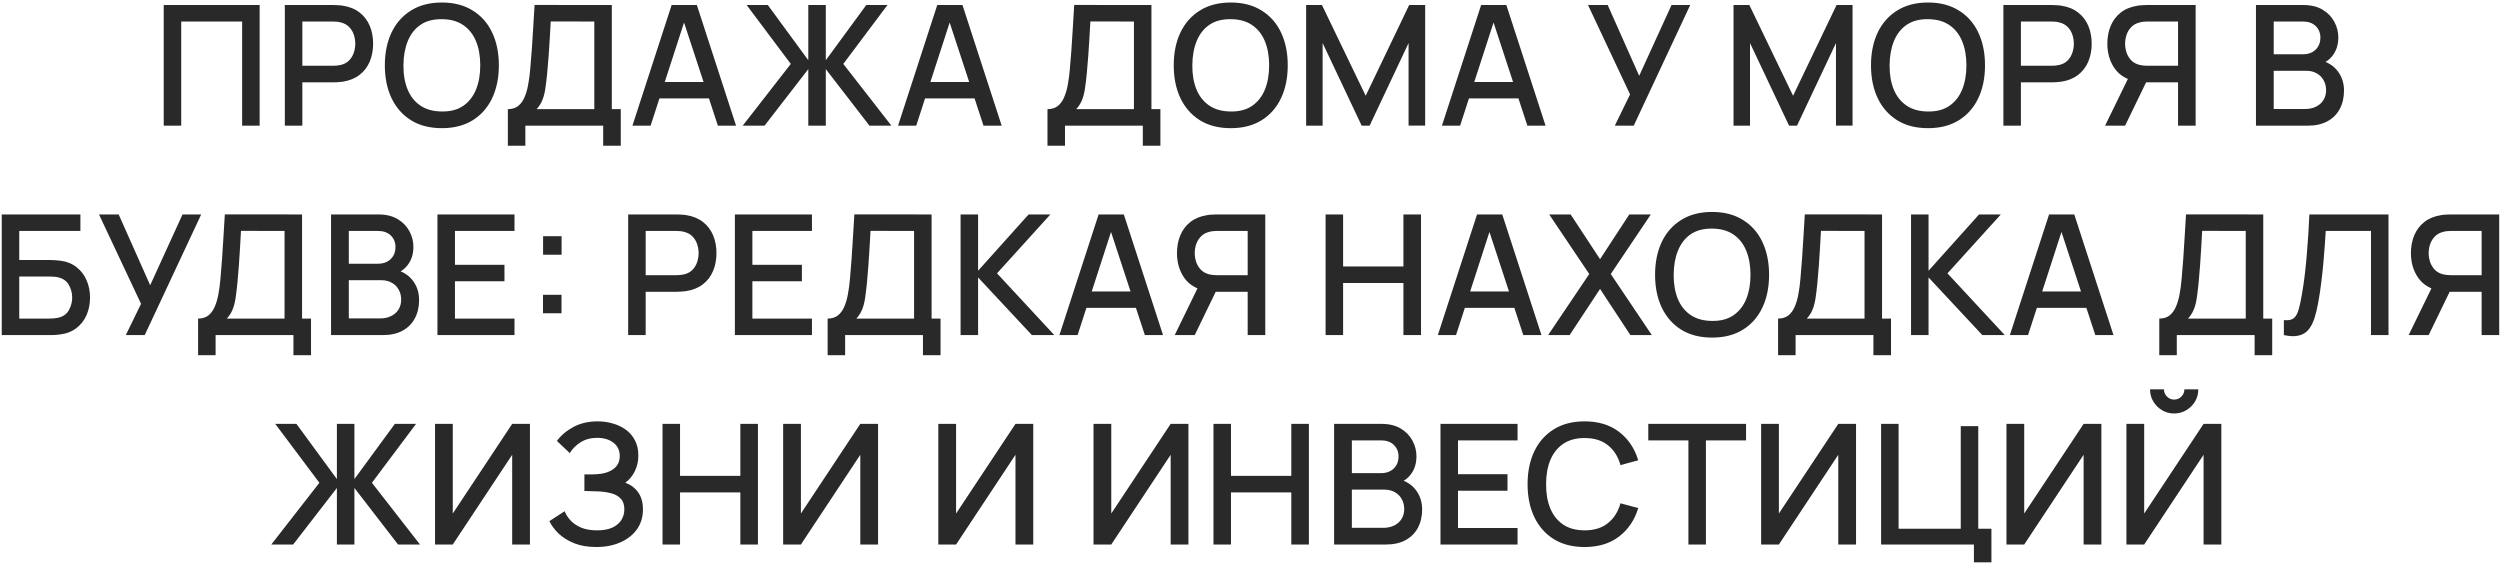 <?xml version="1.0" encoding="UTF-8"?> <svg xmlns="http://www.w3.org/2000/svg" width="955" height="215" viewBox="0 0 955 215" fill="none"><path d="M62.541 48V1.92H99.181V48H92.493V8.224H69.229V48H62.541ZM108.806 48V1.92H127.43C127.878 1.92 128.433 1.941 129.094 1.984C129.756 2.005 130.385 2.069 130.982 2.176C133.542 2.581 135.676 3.456 137.382 4.8C139.11 6.144 140.401 7.84 141.254 9.888C142.108 11.936 142.534 14.197 142.534 16.672C142.534 19.168 142.108 21.44 141.254 23.488C140.401 25.536 139.11 27.232 137.382 28.576C135.676 29.92 133.542 30.795 130.982 31.2C130.385 31.285 129.745 31.349 129.062 31.392C128.401 31.435 127.857 31.456 127.43 31.456H115.494V48H108.806ZM115.494 25.12H127.174C127.601 25.12 128.07 25.099 128.582 25.056C129.116 25.013 129.617 24.939 130.086 24.832C131.452 24.512 132.55 23.925 133.382 23.072C134.214 22.197 134.812 21.195 135.174 20.064C135.537 18.933 135.718 17.803 135.718 16.672C135.718 15.541 135.537 14.421 135.174 13.312C134.812 12.181 134.214 11.189 133.382 10.336C132.55 9.461 131.452 8.864 130.086 8.544C129.617 8.416 129.116 8.331 128.582 8.288C128.07 8.245 127.601 8.224 127.174 8.224H115.494V25.12ZM168.803 48.96C164.195 48.96 160.27 47.957 157.027 45.952C153.785 43.925 151.299 41.109 149.571 37.504C147.865 33.899 147.011 29.717 147.011 24.96C147.011 20.203 147.865 16.021 149.571 12.416C151.299 8.811 153.785 6.005 157.027 4C160.27 1.973 164.195 0.96 168.803 0.96C173.39 0.96 177.305 1.973 180.547 4C183.811 6.005 186.297 8.811 188.003 12.416C189.71 16.021 190.563 20.203 190.563 24.96C190.563 29.717 189.71 33.899 188.003 37.504C186.297 41.109 183.811 43.925 180.547 45.952C177.305 47.957 173.39 48.96 168.803 48.96ZM168.803 42.592C172.067 42.635 174.777 41.92 176.931 40.448C179.107 38.955 180.739 36.885 181.827 34.24C182.915 31.573 183.459 28.48 183.459 24.96C183.459 21.44 182.915 18.368 181.827 15.744C180.739 13.099 179.107 11.04 176.931 9.568C174.777 8.096 172.067 7.349 168.803 7.328C165.539 7.285 162.819 8 160.643 9.472C158.489 10.944 156.867 13.013 155.779 15.68C154.691 18.347 154.137 21.44 154.115 24.96C154.094 28.48 154.627 31.563 155.715 34.208C156.803 36.832 158.435 38.88 160.611 40.352C162.809 41.824 165.539 42.571 168.803 42.592ZM194 55.68V41.696C195.579 41.696 196.88 41.301 197.904 40.512C198.928 39.701 199.739 38.603 200.336 37.216C200.955 35.808 201.424 34.208 201.744 32.416C202.086 30.624 202.342 28.736 202.512 26.752C202.768 24.064 202.982 21.44 203.152 18.88C203.344 16.299 203.515 13.632 203.664 10.88C203.835 8.128 204.016 5.131 204.208 1.888L233.712 1.92V41.696H237.136V55.68H230.416V48H200.688V55.68H194ZM204.976 41.696H227.024V8.224L210.384 8.192C210.235 10.539 210.107 12.768 210 14.88C209.894 16.992 209.755 19.125 209.584 21.28C209.435 23.413 209.243 25.707 209.008 28.16C208.774 30.507 208.528 32.501 208.272 34.144C208.016 35.765 207.632 37.173 207.12 38.368C206.63 39.563 205.915 40.672 204.976 41.696ZM241.589 48L256.565 1.92H266.197L281.173 48H274.229L260.437 5.952H262.165L248.533 48H241.589ZM249.365 37.6V31.328H273.429V37.6H249.365ZM283.714 48L302.082 24.416L285.218 1.92H293.314L308.77 23.008V1.92H315.458V23.008L330.914 1.92H339.01L322.146 24.416L340.514 48H332.13L315.458 26.4V48H308.77V26.4L292.066 48H283.714ZM343.056 48L358.032 1.92H367.664L382.64 48H375.696L361.904 5.952H363.632L350 48H343.056ZM350.832 37.6V31.328H374.896V37.6H350.832ZM400.138 55.68V41.696C401.716 41.696 403.018 41.301 404.042 40.512C405.066 39.701 405.876 38.603 406.474 37.216C407.092 35.808 407.562 34.208 407.882 32.416C408.223 30.624 408.479 28.736 408.65 26.752C408.906 24.064 409.119 21.44 409.29 18.88C409.482 16.299 409.652 13.632 409.802 10.88C409.972 8.128 410.154 5.131 410.346 1.888L439.85 1.92V41.696H443.274V55.68H436.554V48H406.826V55.68H400.138ZM411.114 41.696H433.162V8.224L416.522 8.192C416.372 10.539 416.244 12.768 416.138 14.88C416.031 16.992 415.892 19.125 415.722 21.28C415.572 23.413 415.38 25.707 415.146 28.16C414.911 30.507 414.666 32.501 414.41 34.144C414.154 35.765 413.77 37.173 413.258 38.368C412.767 39.563 412.052 40.672 411.114 41.696ZM470.158 48.96C465.55 48.96 461.625 47.957 458.382 45.952C455.14 43.925 452.654 41.109 450.926 37.504C449.22 33.899 448.366 29.717 448.366 24.96C448.366 20.203 449.22 16.021 450.926 12.416C452.654 8.811 455.14 6.005 458.382 4C461.625 1.973 465.55 0.96 470.158 0.96C474.745 0.96 478.66 1.973 481.902 4C485.166 6.005 487.652 8.811 489.358 12.416C491.065 16.021 491.918 20.203 491.918 24.96C491.918 29.717 491.065 33.899 489.358 37.504C487.652 41.109 485.166 43.925 481.902 45.952C478.66 47.957 474.745 48.96 470.158 48.96ZM470.158 42.592C473.422 42.635 476.132 41.92 478.286 40.448C480.462 38.955 482.094 36.885 483.182 34.24C484.27 31.573 484.814 28.48 484.814 24.96C484.814 21.44 484.27 18.368 483.182 15.744C482.094 13.099 480.462 11.04 478.286 9.568C476.132 8.096 473.422 7.349 470.158 7.328C466.894 7.285 464.174 8 461.998 9.472C459.844 10.944 458.222 13.013 457.134 15.68C456.046 18.347 455.492 21.44 455.47 24.96C455.449 28.48 455.982 31.563 457.07 34.208C458.158 36.832 459.79 38.88 461.966 40.352C464.164 41.824 466.894 42.571 470.158 42.592ZM498.941 48V1.92H504.989L521.693 36.576L538.301 1.92H544.413V47.968H538.077V16.448L523.197 48H520.157L505.245 16.448V48H498.941ZM550.819 48L565.795 1.92H575.427L590.403 48H583.459L569.667 5.952H571.395L557.763 48H550.819ZM558.595 37.6V31.328H582.659V37.6H558.595ZM616.86 48L622.684 36.064L606.62 1.92H614.14L626.172 28.96L638.524 1.92H645.66L624.092 48H616.86ZM662.204 48V1.92H668.252L684.956 36.576L701.564 1.92H707.676V47.968H701.34V16.448L686.46 48H683.42L668.508 16.448V48H662.204ZM736.513 48.96C731.905 48.96 727.98 47.957 724.737 45.952C721.495 43.925 719.009 41.109 717.281 37.504C715.575 33.899 714.721 29.717 714.721 24.96C714.721 20.203 715.575 16.021 717.281 12.416C719.009 8.811 721.495 6.005 724.737 4C727.98 1.973 731.905 0.96 736.513 0.96C741.1 0.96 745.015 1.973 748.257 4C751.521 6.005 754.007 8.811 755.713 12.416C757.42 16.021 758.273 20.203 758.273 24.96C758.273 29.717 757.42 33.899 755.713 37.504C754.007 41.109 751.521 43.925 748.257 45.952C745.015 47.957 741.1 48.96 736.513 48.96ZM736.513 42.592C739.777 42.635 742.487 41.92 744.641 40.448C746.817 38.955 748.449 36.885 749.537 34.24C750.625 31.573 751.169 28.48 751.169 24.96C751.169 21.44 750.625 18.368 749.537 15.744C748.449 13.099 746.817 11.04 744.641 9.568C742.487 8.096 739.777 7.349 736.513 7.328C733.249 7.285 730.529 8 728.353 9.472C726.199 10.944 724.577 13.013 723.489 15.68C722.401 18.347 721.847 21.44 721.825 24.96C721.804 28.48 722.337 31.563 723.425 34.208C724.513 36.832 726.145 38.88 728.321 40.352C730.519 41.824 733.249 42.571 736.513 42.592ZM765.296 48V1.92H783.92C784.368 1.92 784.923 1.941 785.584 1.984C786.246 2.005 786.875 2.069 787.472 2.176C790.032 2.581 792.166 3.456 793.872 4.8C795.6 6.144 796.891 7.84 797.744 9.888C798.598 11.936 799.024 14.197 799.024 16.672C799.024 19.168 798.598 21.44 797.744 23.488C796.891 25.536 795.6 27.232 793.872 28.576C792.166 29.92 790.032 30.795 787.472 31.2C786.875 31.285 786.235 31.349 785.552 31.392C784.891 31.435 784.347 31.456 783.92 31.456H771.984V48H765.296ZM771.984 25.12H783.664C784.091 25.12 784.56 25.099 785.072 25.056C785.606 25.013 786.107 24.939 786.576 24.832C787.942 24.512 789.04 23.925 789.872 23.072C790.704 22.197 791.302 21.195 791.664 20.064C792.027 18.933 792.208 17.803 792.208 16.672C792.208 15.541 792.027 14.421 791.664 13.312C791.302 12.181 790.704 11.189 789.872 10.336C789.04 9.461 787.942 8.864 786.576 8.544C786.107 8.416 785.606 8.331 785.072 8.288C784.56 8.245 784.091 8.224 783.664 8.224H771.984V25.12ZM838.733 48H832.013V31.456H818.989L816.269 31.136C812.515 30.475 809.699 28.821 807.821 26.176C805.944 23.509 805.005 20.341 805.005 16.672C805.005 14.197 805.432 11.936 806.285 9.888C807.139 7.84 808.419 6.144 810.125 4.8C811.832 3.456 813.976 2.581 816.557 2.176C817.155 2.069 817.784 2.005 818.445 1.984C819.107 1.941 819.661 1.92 820.109 1.92H838.733V48ZM811.789 48H804.141L814.125 27.52L820.877 29.248L811.789 48ZM832.013 25.12V8.224H820.365C819.939 8.224 819.459 8.245 818.925 8.288C818.413 8.331 817.923 8.416 817.453 8.544C816.088 8.864 814.989 9.461 814.157 10.336C813.325 11.189 812.717 12.181 812.333 13.312C811.971 14.421 811.789 15.541 811.789 16.672C811.789 17.803 811.971 18.933 812.333 20.064C812.717 21.195 813.325 22.197 814.157 23.072C814.989 23.925 816.088 24.512 817.453 24.832C817.923 24.939 818.413 25.013 818.925 25.056C819.459 25.099 819.939 25.12 820.365 25.12H832.013ZM861.779 48V1.92H879.891C882.813 1.92 885.267 2.517 887.251 3.712C889.235 4.907 890.728 6.453 891.731 8.352C892.733 10.229 893.235 12.213 893.235 14.304C893.235 16.843 892.605 19.019 891.347 20.832C890.109 22.645 888.435 23.883 886.323 24.544L886.259 22.976C889.203 23.701 891.464 25.12 893.043 27.232C894.621 29.323 895.411 31.765 895.411 34.56C895.411 37.269 894.867 39.627 893.779 41.632C892.712 43.637 891.144 45.205 889.075 46.336C887.027 47.445 884.541 48 881.619 48H861.779ZM868.563 41.632H880.595C882.109 41.632 883.464 41.344 884.659 40.768C885.875 40.192 886.824 39.371 887.507 38.304C888.211 37.216 888.563 35.925 888.563 34.432C888.563 33.045 888.253 31.797 887.635 30.688C887.037 29.557 886.163 28.672 885.011 28.032C883.88 27.371 882.547 27.04 881.011 27.04H868.563V41.632ZM868.563 20.736H879.795C881.032 20.736 882.141 20.491 883.123 20C884.125 19.488 884.915 18.763 885.491 17.824C886.088 16.864 886.387 15.712 886.387 14.368C886.387 12.576 885.789 11.104 884.595 9.952C883.4 8.8 881.8 8.224 879.795 8.224H868.563V20.736ZM0.667 128V81.92H30.715V88.224H7.356V99.328H19.291C19.718 99.328 20.262 99.349 20.924 99.392C21.606 99.413 22.246 99.467 22.843 99.552C25.34 99.851 27.441 100.661 29.148 101.984C30.875 103.307 32.177 104.981 33.051 107.008C33.947 109.035 34.395 111.253 34.395 113.664C34.395 116.075 33.958 118.293 33.084 120.32C32.209 122.347 30.907 124.021 29.18 125.344C27.473 126.667 25.361 127.477 22.843 127.776C22.246 127.861 21.617 127.925 20.956 127.968C20.294 127.989 19.739 128 19.291 128H0.667ZM7.356 121.696H19.035C19.462 121.696 19.931 121.675 20.444 121.632C20.977 121.589 21.478 121.525 21.948 121.44C24.017 121.013 25.468 120.032 26.299 118.496C27.153 116.96 27.579 115.349 27.579 113.664C27.579 111.957 27.153 110.347 26.299 108.832C25.468 107.296 24.017 106.315 21.948 105.888C21.478 105.781 20.977 105.717 20.444 105.696C19.931 105.653 19.462 105.632 19.035 105.632H7.356V121.696ZM48.056 128L53.88 116.064L37.816 81.92H45.337L57.368 108.96L69.721 81.92H76.856L55.288 128H48.056ZM75.674 135.68V121.696C77.253 121.696 78.554 121.301 79.578 120.512C80.602 119.701 81.413 118.603 82.01 117.216C82.629 115.808 83.098 114.208 83.418 112.416C83.759 110.624 84.015 108.736 84.186 106.752C84.442 104.064 84.655 101.44 84.826 98.88C85.018 96.299 85.189 93.632 85.338 90.88C85.509 88.128 85.69 85.131 85.882 81.888L115.386 81.92V121.696H118.81V135.68H112.09V128H82.362V135.68H75.674ZM86.65 121.696H108.698V88.224L92.058 88.192C91.909 90.539 91.781 92.768 91.674 94.88C91.567 96.992 91.429 99.125 91.258 101.28C91.109 103.413 90.917 105.707 90.682 108.16C90.447 110.507 90.202 112.501 89.946 114.144C89.69 115.765 89.306 117.173 88.794 118.368C88.303 119.563 87.589 120.672 86.65 121.696ZM126.462 128V81.92H144.574C147.497 81.92 149.95 82.517 151.934 83.712C153.918 84.907 155.412 86.453 156.415 88.352C157.417 90.229 157.918 92.213 157.918 94.304C157.918 96.843 157.289 99.019 156.03 100.832C154.793 102.645 153.118 103.883 151.007 104.544L150.942 102.976C153.887 103.701 156.148 105.12 157.727 107.232C159.305 109.323 160.095 111.765 160.095 114.56C160.095 117.269 159.551 119.627 158.463 121.632C157.396 123.637 155.828 125.205 153.758 126.336C151.71 127.445 149.225 128 146.302 128H126.462ZM133.246 121.632H145.278C146.793 121.632 148.148 121.344 149.342 120.768C150.558 120.192 151.508 119.371 152.191 118.304C152.895 117.216 153.247 115.925 153.247 114.432C153.247 113.045 152.937 111.797 152.319 110.688C151.721 109.557 150.846 108.672 149.694 108.032C148.564 107.371 147.23 107.04 145.694 107.04H133.246V121.632ZM133.246 100.736H144.478C145.716 100.736 146.825 100.491 147.806 100C148.809 99.488 149.598 98.763 150.174 97.824C150.772 96.864 151.07 95.712 151.07 94.368C151.07 92.576 150.473 91.104 149.278 89.952C148.084 88.8 146.484 88.224 144.478 88.224H133.246V100.736ZM167.102 128V81.92H196.542V88.224H173.79V101.152H192.702V107.456H173.79V121.696H196.542V128H167.102ZM207.427 119.68V112.608H214.499V119.68H207.427ZM207.459 97.312V90.24H214.531V97.312H207.459ZM239.96 128V81.92H258.584C259.032 81.92 259.587 81.941 260.248 81.984C260.909 82.005 261.539 82.069 262.136 82.176C264.696 82.581 266.829 83.456 268.536 84.8C270.264 86.144 271.555 87.84 272.408 89.888C273.261 91.936 273.688 94.197 273.688 96.672C273.688 99.168 273.261 101.44 272.408 103.488C271.555 105.536 270.264 107.232 268.536 108.576C266.829 109.92 264.696 110.795 262.136 111.2C261.539 111.285 260.899 111.349 260.216 111.392C259.555 111.435 259.011 111.456 258.584 111.456H246.648V128H239.96ZM246.648 105.12H258.328C258.755 105.12 259.224 105.099 259.736 105.056C260.269 105.013 260.771 104.939 261.24 104.832C262.605 104.512 263.704 103.925 264.536 103.072C265.368 102.197 265.965 101.195 266.328 100.064C266.691 98.933 266.872 97.803 266.872 96.672C266.872 95.541 266.691 94.421 266.328 93.312C265.965 92.181 265.368 91.189 264.536 90.336C263.704 89.461 262.605 88.864 261.24 88.544C260.771 88.416 260.269 88.331 259.736 88.288C259.224 88.245 258.755 88.224 258.328 88.224H246.648V105.12ZM280.725 128V81.92H310.165V88.224H287.413V101.152H306.325V107.456H287.413V121.696H310.165V128H280.725ZM316.154 135.68V121.696C317.733 121.696 319.034 121.301 320.058 120.512C321.082 119.701 321.893 118.603 322.49 117.216C323.109 115.808 323.578 114.208 323.898 112.416C324.239 110.624 324.495 108.736 324.666 106.752C324.922 104.064 325.135 101.44 325.306 98.88C325.498 96.299 325.669 93.632 325.818 90.88C325.989 88.128 326.17 85.131 326.362 81.888L355.866 81.92V121.696H359.29V135.68H352.57V128H322.842V135.68H316.154ZM327.13 121.696H349.178V88.224L332.538 88.192C332.389 90.539 332.261 92.768 332.154 94.88C332.047 96.992 331.909 99.125 331.738 101.28C331.589 103.413 331.397 105.707 331.162 108.16C330.927 110.507 330.682 112.501 330.426 114.144C330.17 115.765 329.786 117.173 329.274 118.368C328.783 119.563 328.069 120.672 327.13 121.696ZM366.942 128V81.92H373.63V103.424L392.926 81.92H401.246L380.862 104.416L402.75 128H394.174L373.63 105.984V128H366.942ZM404.695 128L419.671 81.92H429.303L444.279 128H437.335L423.543 85.952H425.271L411.639 128H404.695ZM412.471 117.6V111.328H436.535V117.6H412.471ZM483.332 128H476.612V111.456H463.588L460.868 111.136C457.113 110.475 454.297 108.821 452.42 106.176C450.543 103.509 449.604 100.341 449.604 96.672C449.604 94.197 450.031 91.936 450.884 89.888C451.737 87.84 453.017 86.144 454.724 84.8C456.431 83.456 458.575 82.581 461.156 82.176C461.753 82.069 462.383 82.005 463.044 81.984C463.705 81.941 464.26 81.92 464.708 81.92H483.332V128ZM456.388 128H448.74L458.724 107.52L465.476 109.248L456.388 128ZM476.612 105.12V88.224H464.964C464.537 88.224 464.057 88.245 463.524 88.288C463.012 88.331 462.521 88.416 462.052 88.544C460.687 88.864 459.588 89.461 458.756 90.336C457.924 91.189 457.316 92.181 456.932 93.312C456.569 94.421 456.388 95.541 456.388 96.672C456.388 97.803 456.569 98.933 456.932 100.064C457.316 101.195 457.924 102.197 458.756 103.072C459.588 103.925 460.687 104.512 462.052 104.832C462.521 104.939 463.012 105.013 463.524 105.056C464.057 105.099 464.537 105.12 464.964 105.12H476.612ZM506.377 128V81.92H513.065V101.792H536.105V81.92H542.825V128H536.105V108.096H513.065V128H506.377ZM549.255 128L564.231 81.92H573.863L588.839 128H581.895L568.103 85.952H569.831L556.199 128H549.255ZM557.031 117.6V111.328H581.095V117.6H557.031ZM591.38 128L607.092 104.672L591.796 81.92H599.988L611.22 99.008L622.388 81.92H630.612L615.316 104.672L630.996 128H622.804L611.22 110.368L599.604 128H591.38ZM654.03 128.96C649.422 128.96 645.496 127.957 642.254 125.952C639.011 123.925 636.526 121.109 634.798 117.504C633.091 113.899 632.238 109.717 632.238 104.96C632.238 100.203 633.091 96.021 634.798 92.416C636.526 88.811 639.011 86.005 642.254 84C645.496 81.973 649.422 80.96 654.03 80.96C658.616 80.96 662.531 81.973 665.774 84C669.038 86.005 671.523 88.811 673.23 92.416C674.936 96.021 675.79 100.203 675.79 104.96C675.79 109.717 674.936 113.899 673.23 117.504C671.523 121.109 669.038 123.925 665.774 125.952C662.531 127.957 658.616 128.96 654.03 128.96ZM654.03 122.592C657.294 122.635 660.003 121.92 662.158 120.448C664.334 118.955 665.966 116.885 667.054 114.24C668.142 111.573 668.686 108.48 668.686 104.96C668.686 101.44 668.142 98.368 667.054 95.744C665.966 93.099 664.334 91.04 662.158 89.568C660.003 88.096 657.294 87.349 654.03 87.328C650.766 87.285 648.046 88 645.87 89.472C643.715 90.944 642.094 93.013 641.006 95.68C639.918 98.347 639.363 101.44 639.342 104.96C639.32 108.48 639.854 111.563 640.942 114.208C642.03 116.832 643.662 118.88 645.838 120.352C648.035 121.824 650.766 122.571 654.03 122.592ZM679.227 135.68V121.696C680.805 121.696 682.107 121.301 683.131 120.512C684.155 119.701 684.965 118.603 685.563 117.216C686.181 115.808 686.651 114.208 686.971 112.416C687.312 110.624 687.568 108.736 687.739 106.752C687.995 104.064 688.208 101.44 688.379 98.88C688.571 96.299 688.741 93.632 688.891 90.88C689.061 88.128 689.243 85.131 689.435 81.888L718.939 81.92V121.696H722.363V135.68H715.643V128H685.915V135.68H679.227ZM690.203 121.696H712.251V88.224L695.611 88.192C695.461 90.539 695.333 92.768 695.227 94.88C695.12 96.992 694.981 99.125 694.811 101.28C694.661 103.413 694.469 105.707 694.235 108.16C694 110.507 693.755 112.501 693.499 114.144C693.243 115.765 692.859 117.173 692.347 118.368C691.856 119.563 691.141 120.672 690.203 121.696ZM730.015 128V81.92H736.703V103.424L755.999 81.92H764.319L743.935 104.416L765.823 128H757.247L736.703 105.984V128H730.015ZM767.767 128L782.743 81.92H792.375L807.351 128H800.407L786.615 85.952H788.343L774.711 128H767.767ZM775.543 117.6V111.328H799.607V117.6H775.543ZM824.849 135.68V121.696C826.428 121.696 827.729 121.301 828.753 120.512C829.777 119.701 830.588 118.603 831.185 117.216C831.804 115.808 832.273 114.208 832.593 112.416C832.934 110.624 833.19 108.736 833.361 106.752C833.617 104.064 833.83 101.44 834.001 98.88C834.193 96.299 834.364 93.632 834.513 90.88C834.684 88.128 834.865 85.131 835.057 81.888L864.561 81.92V121.696H867.985V135.68H861.265V128H831.537V135.68H824.849ZM835.825 121.696H857.873V88.224L841.233 88.192C841.084 90.539 840.956 92.768 840.849 94.88C840.742 96.992 840.604 99.125 840.433 101.28C840.284 103.413 840.092 105.707 839.857 108.16C839.622 110.507 839.377 112.501 839.121 114.144C838.865 115.765 838.481 117.173 837.969 118.368C837.478 119.563 836.764 120.672 835.825 121.696ZM872.437 128V122.272C873.525 122.379 874.421 122.325 875.125 122.112C875.851 121.877 876.459 121.429 876.949 120.768C877.44 120.085 877.856 119.104 878.197 117.824C878.56 116.544 878.912 114.891 879.253 112.864C879.723 110.283 880.117 107.627 880.437 104.896C880.757 102.165 881.024 99.456 881.237 96.768C881.472 94.059 881.664 91.445 881.813 88.928C881.963 86.411 882.08 84.075 882.165 81.92H912.405V128H905.717V88.224H888.437C888.331 89.931 888.203 91.84 888.053 93.952C887.904 96.064 887.723 98.304 887.509 100.672C887.296 103.04 887.029 105.483 886.709 108C886.411 110.517 886.027 113.045 885.557 115.584C885.173 117.76 884.704 119.723 884.149 121.472C883.595 123.221 882.848 124.683 881.909 125.856C880.971 127.008 879.744 127.776 878.229 128.16C876.715 128.565 874.784 128.512 872.437 128ZM954.699 128H947.979V111.456H934.955L932.235 111.136C928.481 110.475 925.665 108.821 923.787 106.176C921.91 103.509 920.971 100.341 920.971 96.672C920.971 94.197 921.398 91.936 922.251 89.888C923.105 87.84 924.385 86.144 926.091 84.8C927.798 83.456 929.942 82.581 932.523 82.176C933.121 82.069 933.75 82.005 934.411 81.984C935.073 81.941 935.627 81.92 936.075 81.92H954.699V128ZM927.755 128H920.107L930.091 107.52L936.843 109.248L927.755 128ZM947.979 105.12V88.224H936.331C935.905 88.224 935.425 88.245 934.891 88.288C934.379 88.331 933.889 88.416 933.419 88.544C932.054 88.864 930.955 89.461 930.123 90.336C929.291 91.189 928.683 92.181 928.299 93.312C927.937 94.421 927.755 95.541 927.755 96.672C927.755 97.803 927.937 98.933 928.299 100.064C928.683 101.195 929.291 102.197 930.123 103.072C930.955 103.925 932.054 104.512 933.419 104.832C933.889 104.939 934.379 105.013 934.891 105.056C935.425 105.099 935.905 105.12 936.331 105.12H947.979ZM103.637 208L122.005 184.416L105.141 161.92H113.237L128.693 183.008V161.92H135.382V183.008L150.838 161.92H158.933L142.069 184.416L160.438 208H152.054L135.382 186.4V208H128.693V186.4L111.989 208H103.637ZM202.436 208H195.652V173.728L172.964 208H166.18V161.92H172.964V196.16L195.652 161.92H202.436V208ZM227.783 208.96C224.583 208.96 221.799 208.491 219.431 207.552C217.063 206.613 215.079 205.397 213.479 203.904C211.901 202.389 210.695 200.779 209.863 199.072L215.687 195.296C216.199 196.555 216.967 197.739 217.991 198.848C219.037 199.957 220.381 200.864 222.023 201.568C223.687 202.251 225.703 202.592 228.071 202.592C230.439 202.592 232.391 202.24 233.927 201.536C235.463 200.811 236.605 199.851 237.351 198.656C238.119 197.44 238.503 196.075 238.503 194.56C238.503 192.789 238.034 191.424 237.095 190.464C236.178 189.483 234.951 188.8 233.415 188.416C231.879 188.011 230.215 187.776 228.423 187.712C226.93 187.669 225.853 187.637 225.191 187.616C224.53 187.573 224.082 187.552 223.847 187.552C223.634 187.552 223.431 187.552 223.239 187.552V181.216C223.474 181.216 223.879 181.216 224.455 181.216C225.053 181.216 225.671 181.216 226.311 181.216C226.951 181.195 227.474 181.173 227.879 181.152C230.525 181.024 232.658 180.373 234.279 179.2C235.922 178.027 236.743 176.363 236.743 174.208C236.743 172.053 235.943 170.357 234.343 169.12C232.765 167.883 230.685 167.264 228.103 167.264C225.65 167.264 223.538 167.829 221.767 168.96C219.997 170.069 218.631 171.445 217.671 173.088L212.743 168.448C214.279 166.315 216.381 164.533 219.047 163.104C221.714 161.675 224.797 160.96 228.295 160.96C230.279 160.96 232.199 161.227 234.055 161.76C235.911 162.272 237.575 163.061 239.047 164.128C240.519 165.195 241.682 166.549 242.535 168.192C243.41 169.813 243.847 171.744 243.847 173.984C243.847 176.224 243.389 178.251 242.471 180.064C241.575 181.877 240.37 183.317 238.855 184.384C240.967 185.173 242.621 186.421 243.815 188.128C245.01 189.813 245.607 191.968 245.607 194.592C245.607 197.536 244.829 200.085 243.271 202.24C241.735 204.373 239.623 206.027 236.935 207.2C234.269 208.373 231.218 208.96 227.783 208.96ZM253.085 208V161.92H259.773V181.792H282.813V161.92H289.533V208H282.813V188.096H259.773V208H253.085ZM335.418 208H328.634V173.728L305.946 208H299.162V161.92H305.946V196.16L328.634 161.92H335.418V208ZM394.698 208H387.914V173.728L365.226 208H358.442V161.92H365.226V196.16L387.914 161.92H394.698V208ZM453.978 208H447.194V173.728L424.506 208H417.722V161.92H424.506V196.16L447.194 161.92H453.978V208ZM463.55 208V161.92H470.238V181.792H493.278V161.92H499.998V208H493.278V188.096H470.238V208H463.55ZM509.627 208V161.92H527.739C530.662 161.92 533.115 162.517 535.099 163.712C537.083 164.907 538.577 166.453 539.579 168.352C540.582 170.229 541.083 172.213 541.083 174.304C541.083 176.843 540.454 179.019 539.195 180.832C537.958 182.645 536.283 183.883 534.171 184.544L534.107 182.976C537.051 183.701 539.313 185.12 540.891 187.232C542.47 189.323 543.259 191.765 543.259 194.56C543.259 197.269 542.715 199.627 541.627 201.632C540.561 203.637 538.993 205.205 536.923 206.336C534.875 207.445 532.39 208 529.467 208H509.627ZM516.411 201.632H528.443C529.958 201.632 531.313 201.344 532.507 200.768C533.723 200.192 534.673 199.371 535.355 198.304C536.059 197.216 536.411 195.925 536.411 194.432C536.411 193.045 536.102 191.797 535.483 190.688C534.886 189.557 534.011 188.672 532.859 188.032C531.729 187.371 530.395 187.04 528.859 187.04H516.411V201.632ZM516.411 180.736H527.643C528.881 180.736 529.99 180.491 530.971 180C531.974 179.488 532.763 178.763 533.339 177.824C533.937 176.864 534.235 175.712 534.235 174.368C534.235 172.576 533.638 171.104 532.443 169.952C531.249 168.8 529.649 168.224 527.643 168.224H516.411V180.736ZM550.267 208V161.92H579.707V168.224H556.955V181.152H575.867V187.456H556.955V201.696H579.707V208H550.267ZM605.327 208.96C600.719 208.96 596.794 207.957 593.551 205.952C590.308 203.925 587.823 201.109 586.095 197.504C584.388 193.899 583.535 189.717 583.535 184.96C583.535 180.203 584.388 176.021 586.095 172.416C587.823 168.811 590.308 166.005 593.551 164C596.794 161.973 600.719 160.96 605.327 160.96C610.639 160.96 615.034 162.304 618.511 164.992C622.01 167.68 624.442 171.296 625.807 175.84L619.023 177.664C618.127 174.443 616.527 171.915 614.223 170.08C611.94 168.245 608.975 167.328 605.327 167.328C602.063 167.328 599.343 168.064 597.167 169.536C594.991 171.008 593.348 173.067 592.239 175.712C591.151 178.357 590.607 181.44 590.607 184.96C590.586 188.48 591.119 191.563 592.207 194.208C593.316 196.853 594.959 198.912 597.135 200.384C599.332 201.856 602.063 202.592 605.327 202.592C608.975 202.592 611.94 201.675 614.223 199.84C616.527 197.984 618.127 195.456 619.023 192.256L625.807 194.08C624.442 198.624 622.01 202.24 618.511 204.928C615.034 207.616 610.639 208.96 605.327 208.96ZM644.973 208V168.224H629.645V161.92H666.989V168.224H651.661V208H644.973ZM709.006 208H702.222V173.728L679.534 208H672.75V161.92H679.534V196.16L702.222 161.92H709.006V208ZM754.033 214.816V208H718.577V161.92H725.265V201.984H749.009V162.784H755.697V201.984H760.721V214.816H754.033ZM802.723 208H795.939V173.728L773.251 208H766.467V161.92H773.251V196.16L795.939 161.92H802.723V208ZM812.295 208V161.92H819.079V196.16L841.767 161.92H848.551V208H841.767V173.728L819.079 208H812.295ZM830.535 157.952C828.828 157.952 827.282 157.536 825.895 156.704C824.508 155.872 823.399 154.763 822.567 153.376C821.735 151.989 821.319 150.443 821.319 148.736H826.631C826.631 149.803 827.015 150.72 827.783 151.488C828.551 152.256 829.468 152.64 830.535 152.64C831.623 152.64 832.54 152.256 833.287 151.488C834.055 150.72 834.439 149.803 834.439 148.736H839.751C839.751 150.443 839.335 151.989 838.503 153.376C837.671 154.763 836.551 155.872 835.143 156.704C833.756 157.536 832.22 157.952 830.535 157.952Z" fill="#292929"></path></svg> 